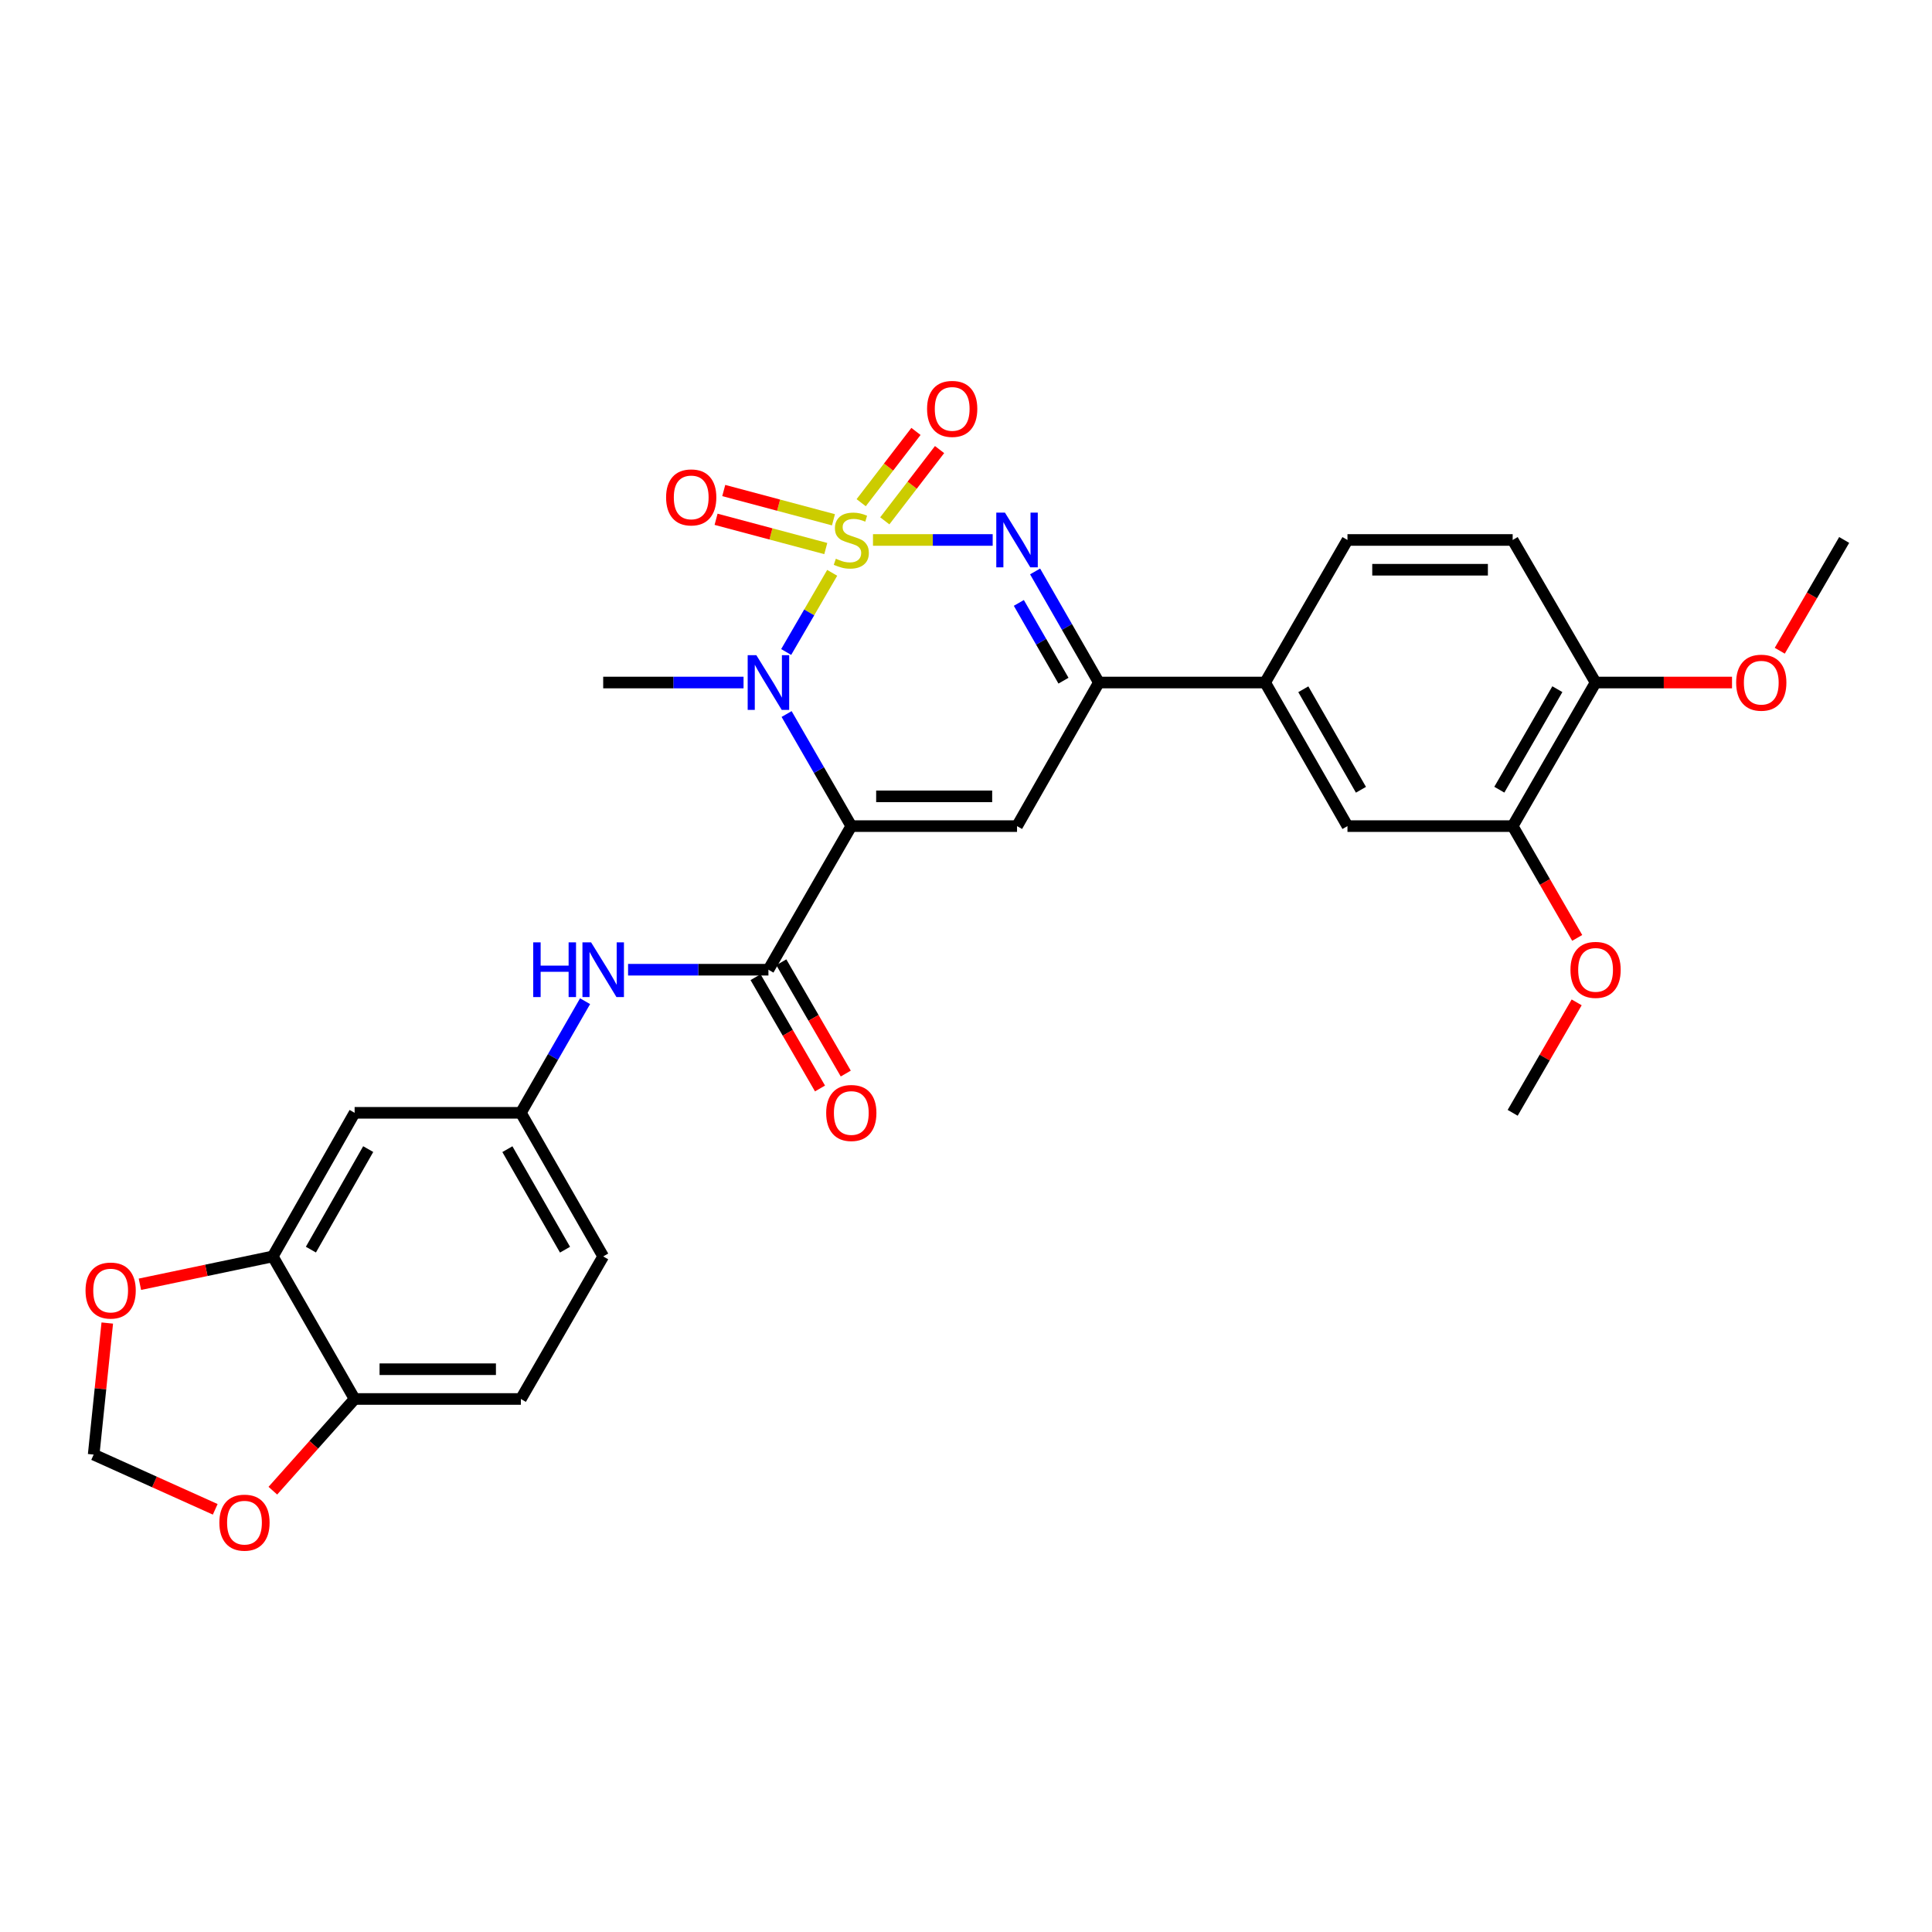 <?xml version='1.0' encoding='iso-8859-1'?>
<svg version='1.1' baseProfile='full'
              xmlns='http://www.w3.org/2000/svg'
                      xmlns:rdkit='http://www.rdkit.org/xml'
                      xmlns:xlink='http://www.w3.org/1999/xlink'
                  xml:space='preserve'
width='1000px' height='1000px' viewBox='0 0 1000 1000'>
<!-- END OF HEADER -->
<rect style='opacity:1.0;fill:#FFFFFF;stroke:none' width='1000' height='1000' x='0' y='0'> </rect>
<path class='bond-1' d='M 430.742,296.5 L 418.833,316.986' style='fill:none;fill-rule:evenodd;stroke:#CCCC00;stroke-width:6px;stroke-linecap:butt;stroke-linejoin:miter;stroke-opacity:1' />
<path class='bond-1' d='M 418.833,316.986 L 406.924,337.473' style='fill:none;fill-rule:evenodd;stroke:#0000FF;stroke-width:6px;stroke-linecap:butt;stroke-linejoin:miter;stroke-opacity:1' />
<path class='bond-2' d='M 451.857,279.486 L 482.834,279.486' style='fill:none;fill-rule:evenodd;stroke:#CCCC00;stroke-width:6px;stroke-linecap:butt;stroke-linejoin:miter;stroke-opacity:1' />
<path class='bond-2' d='M 482.834,279.486 L 513.811,279.486' style='fill:none;fill-rule:evenodd;stroke:#0000FF;stroke-width:6px;stroke-linecap:butt;stroke-linejoin:miter;stroke-opacity:1' />
<path class='bond-7' d='M 457.963,269.584 L 472.141,251.141' style='fill:none;fill-rule:evenodd;stroke:#CCCC00;stroke-width:6px;stroke-linecap:butt;stroke-linejoin:miter;stroke-opacity:1' />
<path class='bond-7' d='M 472.141,251.141 L 486.319,232.698' style='fill:none;fill-rule:evenodd;stroke:#FF0000;stroke-width:6px;stroke-linecap:butt;stroke-linejoin:miter;stroke-opacity:1' />
<path class='bond-7' d='M 445.747,260.193 L 459.925,241.75' style='fill:none;fill-rule:evenodd;stroke:#CCCC00;stroke-width:6px;stroke-linecap:butt;stroke-linejoin:miter;stroke-opacity:1' />
<path class='bond-7' d='M 459.925,241.75 L 474.103,223.307' style='fill:none;fill-rule:evenodd;stroke:#FF0000;stroke-width:6px;stroke-linecap:butt;stroke-linejoin:miter;stroke-opacity:1' />
<path class='bond-8' d='M 431.395,269.047 L 403.003,261.471' style='fill:none;fill-rule:evenodd;stroke:#CCCC00;stroke-width:6px;stroke-linecap:butt;stroke-linejoin:miter;stroke-opacity:1' />
<path class='bond-8' d='M 403.003,261.471 L 374.61,253.894' style='fill:none;fill-rule:evenodd;stroke:#FF0000;stroke-width:6px;stroke-linecap:butt;stroke-linejoin:miter;stroke-opacity:1' />
<path class='bond-8' d='M 427.423,283.934 L 399.03,276.358' style='fill:none;fill-rule:evenodd;stroke:#CCCC00;stroke-width:6px;stroke-linecap:butt;stroke-linejoin:miter;stroke-opacity:1' />
<path class='bond-8' d='M 399.03,276.358 L 370.637,268.782' style='fill:none;fill-rule:evenodd;stroke:#FF0000;stroke-width:6px;stroke-linecap:butt;stroke-linejoin:miter;stroke-opacity:1' />
<path class='bond-0' d='M 440.633,427.595 L 423.891,398.587' style='fill:none;fill-rule:evenodd;stroke:#000000;stroke-width:6px;stroke-linecap:butt;stroke-linejoin:miter;stroke-opacity:1' />
<path class='bond-0' d='M 423.891,398.587 L 407.149,369.58' style='fill:none;fill-rule:evenodd;stroke:#0000FF;stroke-width:6px;stroke-linecap:butt;stroke-linejoin:miter;stroke-opacity:1' />
<path class='bond-5' d='M 440.633,427.595 L 397.738,501.923' style='fill:none;fill-rule:evenodd;stroke:#000000;stroke-width:6px;stroke-linecap:butt;stroke-linejoin:miter;stroke-opacity:1' />
<path class='bond-30' d='M 440.633,427.595 L 526.415,427.595' style='fill:none;fill-rule:evenodd;stroke:#000000;stroke-width:6px;stroke-linecap:butt;stroke-linejoin:miter;stroke-opacity:1' />
<path class='bond-30' d='M 453.5,412.186 L 513.548,412.186' style='fill:none;fill-rule:evenodd;stroke:#000000;stroke-width:6px;stroke-linecap:butt;stroke-linejoin:miter;stroke-opacity:1' />
<path class='bond-24' d='M 384.86,353.275 L 348.536,353.275' style='fill:none;fill-rule:evenodd;stroke:#0000FF;stroke-width:6px;stroke-linecap:butt;stroke-linejoin:miter;stroke-opacity:1' />
<path class='bond-24' d='M 348.536,353.275 L 312.213,353.275' style='fill:none;fill-rule:evenodd;stroke:#000000;stroke-width:6px;stroke-linecap:butt;stroke-linejoin:miter;stroke-opacity:1' />
<path class='bond-4' d='M 535.764,295.773 L 552.267,324.524' style='fill:none;fill-rule:evenodd;stroke:#0000FF;stroke-width:6px;stroke-linecap:butt;stroke-linejoin:miter;stroke-opacity:1' />
<path class='bond-4' d='M 552.267,324.524 L 568.771,353.275' style='fill:none;fill-rule:evenodd;stroke:#000000;stroke-width:6px;stroke-linecap:butt;stroke-linejoin:miter;stroke-opacity:1' />
<path class='bond-4' d='M 527.352,312.069 L 538.904,332.195' style='fill:none;fill-rule:evenodd;stroke:#0000FF;stroke-width:6px;stroke-linecap:butt;stroke-linejoin:miter;stroke-opacity:1' />
<path class='bond-4' d='M 538.904,332.195 L 550.456,352.32' style='fill:none;fill-rule:evenodd;stroke:#000000;stroke-width:6px;stroke-linecap:butt;stroke-linejoin:miter;stroke-opacity:1' />
<path class='bond-3' d='M 526.415,427.595 L 568.771,353.275' style='fill:none;fill-rule:evenodd;stroke:#000000;stroke-width:6px;stroke-linecap:butt;stroke-linejoin:miter;stroke-opacity:1' />
<path class='bond-9' d='M 568.771,353.275 L 654.835,353.275' style='fill:none;fill-rule:evenodd;stroke:#000000;stroke-width:6px;stroke-linecap:butt;stroke-linejoin:miter;stroke-opacity:1' />
<path class='bond-6' d='M 397.738,501.923 L 361.414,501.923' style='fill:none;fill-rule:evenodd;stroke:#000000;stroke-width:6px;stroke-linecap:butt;stroke-linejoin:miter;stroke-opacity:1' />
<path class='bond-6' d='M 361.414,501.923 L 325.091,501.923' style='fill:none;fill-rule:evenodd;stroke:#0000FF;stroke-width:6px;stroke-linecap:butt;stroke-linejoin:miter;stroke-opacity:1' />
<path class='bond-18' d='M 391.071,505.784 L 407.752,534.59' style='fill:none;fill-rule:evenodd;stroke:#000000;stroke-width:6px;stroke-linecap:butt;stroke-linejoin:miter;stroke-opacity:1' />
<path class='bond-18' d='M 407.752,534.59 L 424.434,563.395' style='fill:none;fill-rule:evenodd;stroke:#FF0000;stroke-width:6px;stroke-linecap:butt;stroke-linejoin:miter;stroke-opacity:1' />
<path class='bond-18' d='M 404.405,498.062 L 421.086,526.868' style='fill:none;fill-rule:evenodd;stroke:#000000;stroke-width:6px;stroke-linecap:butt;stroke-linejoin:miter;stroke-opacity:1' />
<path class='bond-18' d='M 421.086,526.868 L 437.768,555.674' style='fill:none;fill-rule:evenodd;stroke:#FF0000;stroke-width:6px;stroke-linecap:butt;stroke-linejoin:miter;stroke-opacity:1' />
<path class='bond-16' d='M 302.837,518.219 L 286.219,547.107' style='fill:none;fill-rule:evenodd;stroke:#0000FF;stroke-width:6px;stroke-linecap:butt;stroke-linejoin:miter;stroke-opacity:1' />
<path class='bond-16' d='M 286.219,547.107 L 269.6,575.994' style='fill:none;fill-rule:evenodd;stroke:#000000;stroke-width:6px;stroke-linecap:butt;stroke-linejoin:miter;stroke-opacity:1' />
<path class='bond-12' d='M 654.835,353.275 L 697.448,427.595' style='fill:none;fill-rule:evenodd;stroke:#000000;stroke-width:6px;stroke-linecap:butt;stroke-linejoin:miter;stroke-opacity:1' />
<path class='bond-12' d='M 674.594,356.759 L 704.423,408.782' style='fill:none;fill-rule:evenodd;stroke:#000000;stroke-width:6px;stroke-linecap:butt;stroke-linejoin:miter;stroke-opacity:1' />
<path class='bond-21' d='M 654.835,353.275 L 697.448,279.486' style='fill:none;fill-rule:evenodd;stroke:#000000;stroke-width:6px;stroke-linecap:butt;stroke-linejoin:miter;stroke-opacity:1' />
<path class='bond-10' d='M 141.179,650.323 L 183.553,575.994' style='fill:none;fill-rule:evenodd;stroke:#000000;stroke-width:6px;stroke-linecap:butt;stroke-linejoin:miter;stroke-opacity:1' />
<path class='bond-10' d='M 160.921,646.805 L 190.583,594.775' style='fill:none;fill-rule:evenodd;stroke:#000000;stroke-width:6px;stroke-linecap:butt;stroke-linejoin:miter;stroke-opacity:1' />
<path class='bond-15' d='M 141.179,650.323 L 106.797,657.528' style='fill:none;fill-rule:evenodd;stroke:#000000;stroke-width:6px;stroke-linecap:butt;stroke-linejoin:miter;stroke-opacity:1' />
<path class='bond-15' d='M 106.797,657.528 L 72.415,664.732' style='fill:none;fill-rule:evenodd;stroke:#FF0000;stroke-width:6px;stroke-linecap:butt;stroke-linejoin:miter;stroke-opacity:1' />
<path class='bond-32' d='M 141.179,650.323 L 183.553,724.112' style='fill:none;fill-rule:evenodd;stroke:#000000;stroke-width:6px;stroke-linecap:butt;stroke-linejoin:miter;stroke-opacity:1' />
<path class='bond-11' d='M 183.553,575.994 L 269.6,575.994' style='fill:none;fill-rule:evenodd;stroke:#000000;stroke-width:6px;stroke-linecap:butt;stroke-linejoin:miter;stroke-opacity:1' />
<path class='bond-13' d='M 697.448,427.595 L 782.956,427.595' style='fill:none;fill-rule:evenodd;stroke:#000000;stroke-width:6px;stroke-linecap:butt;stroke-linejoin:miter;stroke-opacity:1' />
<path class='bond-26' d='M 782.956,427.595 L 799.659,456.526' style='fill:none;fill-rule:evenodd;stroke:#000000;stroke-width:6px;stroke-linecap:butt;stroke-linejoin:miter;stroke-opacity:1' />
<path class='bond-26' d='M 799.659,456.526 L 816.362,485.457' style='fill:none;fill-rule:evenodd;stroke:#FF0000;stroke-width:6px;stroke-linecap:butt;stroke-linejoin:miter;stroke-opacity:1' />
<path class='bond-31' d='M 782.956,427.595 L 825.868,353.275' style='fill:none;fill-rule:evenodd;stroke:#000000;stroke-width:6px;stroke-linecap:butt;stroke-linejoin:miter;stroke-opacity:1' />
<path class='bond-31' d='M 776.049,408.742 L 806.088,356.718' style='fill:none;fill-rule:evenodd;stroke:#000000;stroke-width:6px;stroke-linecap:butt;stroke-linejoin:miter;stroke-opacity:1' />
<path class='bond-14' d='M 183.553,724.112 L 269.6,724.112' style='fill:none;fill-rule:evenodd;stroke:#000000;stroke-width:6px;stroke-linecap:butt;stroke-linejoin:miter;stroke-opacity:1' />
<path class='bond-14' d='M 196.46,708.704 L 256.693,708.704' style='fill:none;fill-rule:evenodd;stroke:#000000;stroke-width:6px;stroke-linecap:butt;stroke-linejoin:miter;stroke-opacity:1' />
<path class='bond-17' d='M 183.553,724.112 L 162.387,747.845' style='fill:none;fill-rule:evenodd;stroke:#000000;stroke-width:6px;stroke-linecap:butt;stroke-linejoin:miter;stroke-opacity:1' />
<path class='bond-17' d='M 162.387,747.845 L 141.222,771.578' style='fill:none;fill-rule:evenodd;stroke:#FF0000;stroke-width:6px;stroke-linecap:butt;stroke-linejoin:miter;stroke-opacity:1' />
<path class='bond-19' d='M 55.524,684.802 L 52.003,718.846' style='fill:none;fill-rule:evenodd;stroke:#FF0000;stroke-width:6px;stroke-linecap:butt;stroke-linejoin:miter;stroke-opacity:1' />
<path class='bond-19' d='M 52.003,718.846 L 48.481,752.891' style='fill:none;fill-rule:evenodd;stroke:#000000;stroke-width:6px;stroke-linecap:butt;stroke-linejoin:miter;stroke-opacity:1' />
<path class='bond-25' d='M 269.6,575.994 L 312.213,650.323' style='fill:none;fill-rule:evenodd;stroke:#000000;stroke-width:6px;stroke-linecap:butt;stroke-linejoin:miter;stroke-opacity:1' />
<path class='bond-25' d='M 262.624,594.807 L 292.453,646.837' style='fill:none;fill-rule:evenodd;stroke:#000000;stroke-width:6px;stroke-linecap:butt;stroke-linejoin:miter;stroke-opacity:1' />
<path class='bond-33' d='M 111.401,781.222 L 79.941,767.057' style='fill:none;fill-rule:evenodd;stroke:#FF0000;stroke-width:6px;stroke-linecap:butt;stroke-linejoin:miter;stroke-opacity:1' />
<path class='bond-33' d='M 79.941,767.057 L 48.481,752.891' style='fill:none;fill-rule:evenodd;stroke:#000000;stroke-width:6px;stroke-linecap:butt;stroke-linejoin:miter;stroke-opacity:1' />
<path class='bond-20' d='M 825.868,353.275 L 782.956,279.486' style='fill:none;fill-rule:evenodd;stroke:#000000;stroke-width:6px;stroke-linecap:butt;stroke-linejoin:miter;stroke-opacity:1' />
<path class='bond-27' d='M 825.868,353.275 L 861.179,353.275' style='fill:none;fill-rule:evenodd;stroke:#000000;stroke-width:6px;stroke-linecap:butt;stroke-linejoin:miter;stroke-opacity:1' />
<path class='bond-27' d='M 861.179,353.275 L 896.489,353.275' style='fill:none;fill-rule:evenodd;stroke:#FF0000;stroke-width:6px;stroke-linecap:butt;stroke-linejoin:miter;stroke-opacity:1' />
<path class='bond-22' d='M 697.448,279.486 L 782.956,279.486' style='fill:none;fill-rule:evenodd;stroke:#000000;stroke-width:6px;stroke-linecap:butt;stroke-linejoin:miter;stroke-opacity:1' />
<path class='bond-22' d='M 710.274,294.894 L 770.13,294.894' style='fill:none;fill-rule:evenodd;stroke:#000000;stroke-width:6px;stroke-linecap:butt;stroke-linejoin:miter;stroke-opacity:1' />
<path class='bond-23' d='M 269.6,724.112 L 312.213,650.323' style='fill:none;fill-rule:evenodd;stroke:#000000;stroke-width:6px;stroke-linecap:butt;stroke-linejoin:miter;stroke-opacity:1' />
<path class='bond-28' d='M 816.077,518.823 L 799.517,547.409' style='fill:none;fill-rule:evenodd;stroke:#FF0000;stroke-width:6px;stroke-linecap:butt;stroke-linejoin:miter;stroke-opacity:1' />
<path class='bond-28' d='M 799.517,547.409 L 782.956,575.994' style='fill:none;fill-rule:evenodd;stroke:#000000;stroke-width:6px;stroke-linecap:butt;stroke-linejoin:miter;stroke-opacity:1' />
<path class='bond-29' d='M 921.202,336.821 L 937.874,308.153' style='fill:none;fill-rule:evenodd;stroke:#FF0000;stroke-width:6px;stroke-linecap:butt;stroke-linejoin:miter;stroke-opacity:1' />
<path class='bond-29' d='M 937.874,308.153 L 954.545,279.486' style='fill:none;fill-rule:evenodd;stroke:#000000;stroke-width:6px;stroke-linecap:butt;stroke-linejoin:miter;stroke-opacity:1' />
<path  class='atom-0' d='M 432.633 289.206
Q 432.953 289.326, 434.273 289.886
Q 435.593 290.446, 437.033 290.806
Q 438.513 291.126, 439.953 291.126
Q 442.633 291.126, 444.193 289.846
Q 445.753 288.526, 445.753 286.246
Q 445.753 284.686, 444.953 283.726
Q 444.193 282.766, 442.993 282.246
Q 441.793 281.726, 439.793 281.126
Q 437.273 280.366, 435.753 279.646
Q 434.273 278.926, 433.193 277.406
Q 432.153 275.886, 432.153 273.326
Q 432.153 269.766, 434.553 267.566
Q 436.993 265.366, 441.793 265.366
Q 445.073 265.366, 448.793 266.926
L 447.873 270.006
Q 444.473 268.606, 441.913 268.606
Q 439.153 268.606, 437.633 269.766
Q 436.113 270.886, 436.153 272.846
Q 436.153 274.366, 436.913 275.286
Q 437.713 276.206, 438.833 276.726
Q 439.993 277.246, 441.913 277.846
Q 444.473 278.646, 445.993 279.446
Q 447.513 280.246, 448.593 281.886
Q 449.713 283.486, 449.713 286.246
Q 449.713 290.166, 447.073 292.286
Q 444.473 294.366, 440.113 294.366
Q 437.593 294.366, 435.673 293.806
Q 433.793 293.286, 431.553 292.366
L 432.633 289.206
' fill='#CCCC00'/>
<path  class='atom-2' d='M 391.478 339.115
L 400.758 354.115
Q 401.678 355.595, 403.158 358.275
Q 404.638 360.955, 404.718 361.115
L 404.718 339.115
L 408.478 339.115
L 408.478 367.435
L 404.598 367.435
L 394.638 351.035
Q 393.478 349.115, 392.238 346.915
Q 391.038 344.715, 390.678 344.035
L 390.678 367.435
L 386.998 367.435
L 386.998 339.115
L 391.478 339.115
' fill='#0000FF'/>
<path  class='atom-3' d='M 520.155 265.326
L 529.435 280.326
Q 530.355 281.806, 531.835 284.486
Q 533.315 287.166, 533.395 287.326
L 533.395 265.326
L 537.155 265.326
L 537.155 293.646
L 533.275 293.646
L 523.315 277.246
Q 522.155 275.326, 520.915 273.126
Q 519.715 270.926, 519.355 270.246
L 519.355 293.646
L 515.675 293.646
L 515.675 265.326
L 520.155 265.326
' fill='#0000FF'/>
<path  class='atom-7' d='M 275.993 487.763
L 279.833 487.763
L 279.833 499.803
L 294.313 499.803
L 294.313 487.763
L 298.153 487.763
L 298.153 516.083
L 294.313 516.083
L 294.313 503.003
L 279.833 503.003
L 279.833 516.083
L 275.993 516.083
L 275.993 487.763
' fill='#0000FF'/>
<path  class='atom-7' d='M 305.953 487.763
L 315.233 502.763
Q 316.153 504.243, 317.633 506.923
Q 319.113 509.603, 319.193 509.763
L 319.193 487.763
L 322.953 487.763
L 322.953 516.083
L 319.073 516.083
L 309.113 499.683
Q 307.953 497.763, 306.713 495.563
Q 305.513 493.363, 305.153 492.683
L 305.153 516.083
L 301.473 516.083
L 301.473 487.763
L 305.953 487.763
' fill='#0000FF'/>
<path  class='atom-8' d='M 479.85 211.64
Q 479.85 204.84, 483.21 201.04
Q 486.57 197.24, 492.85 197.24
Q 499.13 197.24, 502.49 201.04
Q 505.85 204.84, 505.85 211.64
Q 505.85 218.52, 502.45 222.44
Q 499.05 226.32, 492.85 226.32
Q 486.61 226.32, 483.21 222.44
Q 479.85 218.56, 479.85 211.64
M 492.85 223.12
Q 497.17 223.12, 499.49 220.24
Q 501.85 217.32, 501.85 211.64
Q 501.85 206.08, 499.49 203.28
Q 497.17 200.44, 492.85 200.44
Q 488.53 200.44, 486.17 203.24
Q 483.85 206.04, 483.85 211.64
Q 483.85 217.36, 486.17 220.24
Q 488.53 223.12, 492.85 223.12
' fill='#FF0000'/>
<path  class='atom-9' d='M 344.77 257.455
Q 344.77 250.655, 348.13 246.855
Q 351.49 243.055, 357.77 243.055
Q 364.05 243.055, 367.41 246.855
Q 370.77 250.655, 370.77 257.455
Q 370.77 264.335, 367.37 268.255
Q 363.97 272.135, 357.77 272.135
Q 351.53 272.135, 348.13 268.255
Q 344.77 264.375, 344.77 257.455
M 357.77 268.935
Q 362.09 268.935, 364.41 266.055
Q 366.77 263.135, 366.77 257.455
Q 366.77 251.895, 364.41 249.095
Q 362.09 246.255, 357.77 246.255
Q 353.45 246.255, 351.09 249.055
Q 348.77 251.855, 348.77 257.455
Q 348.77 263.175, 351.09 266.055
Q 353.45 268.935, 357.77 268.935
' fill='#FF0000'/>
<path  class='atom-16' d='M 44.272 667.986
Q 44.272 661.186, 47.632 657.386
Q 50.992 653.586, 57.272 653.586
Q 63.552 653.586, 66.912 657.386
Q 70.272 661.186, 70.272 667.986
Q 70.272 674.866, 66.872 678.786
Q 63.472 682.666, 57.272 682.666
Q 51.032 682.666, 47.632 678.786
Q 44.272 674.906, 44.272 667.986
M 57.272 679.466
Q 61.592 679.466, 63.912 676.586
Q 66.272 673.666, 66.272 667.986
Q 66.272 662.426, 63.912 659.626
Q 61.592 656.786, 57.272 656.786
Q 52.952 656.786, 50.592 659.586
Q 48.272 662.386, 48.272 667.986
Q 48.272 673.706, 50.592 676.586
Q 52.952 679.466, 57.272 679.466
' fill='#FF0000'/>
<path  class='atom-18' d='M 113.541 788.12
Q 113.541 781.32, 116.901 777.52
Q 120.261 773.72, 126.541 773.72
Q 132.821 773.72, 136.181 777.52
Q 139.541 781.32, 139.541 788.12
Q 139.541 795, 136.141 798.92
Q 132.741 802.8, 126.541 802.8
Q 120.301 802.8, 116.901 798.92
Q 113.541 795.04, 113.541 788.12
M 126.541 799.6
Q 130.861 799.6, 133.181 796.72
Q 135.541 793.8, 135.541 788.12
Q 135.541 782.56, 133.181 779.76
Q 130.861 776.92, 126.541 776.92
Q 122.221 776.92, 119.861 779.72
Q 117.541 782.52, 117.541 788.12
Q 117.541 793.84, 119.861 796.72
Q 122.221 799.6, 126.541 799.6
' fill='#FF0000'/>
<path  class='atom-19' d='M 427.633 576.074
Q 427.633 569.274, 430.993 565.474
Q 434.353 561.674, 440.633 561.674
Q 446.913 561.674, 450.273 565.474
Q 453.633 569.274, 453.633 576.074
Q 453.633 582.954, 450.233 586.874
Q 446.833 590.754, 440.633 590.754
Q 434.393 590.754, 430.993 586.874
Q 427.633 582.994, 427.633 576.074
M 440.633 587.554
Q 444.953 587.554, 447.273 584.674
Q 449.633 581.754, 449.633 576.074
Q 449.633 570.514, 447.273 567.714
Q 444.953 564.874, 440.633 564.874
Q 436.313 564.874, 433.953 567.674
Q 431.633 570.474, 431.633 576.074
Q 431.633 581.794, 433.953 584.674
Q 436.313 587.554, 440.633 587.554
' fill='#FF0000'/>
<path  class='atom-27' d='M 812.868 502.003
Q 812.868 495.203, 816.228 491.403
Q 819.588 487.603, 825.868 487.603
Q 832.148 487.603, 835.508 491.403
Q 838.868 495.203, 838.868 502.003
Q 838.868 508.883, 835.468 512.803
Q 832.068 516.683, 825.868 516.683
Q 819.628 516.683, 816.228 512.803
Q 812.868 508.923, 812.868 502.003
M 825.868 513.483
Q 830.188 513.483, 832.508 510.603
Q 834.868 507.683, 834.868 502.003
Q 834.868 496.443, 832.508 493.643
Q 830.188 490.803, 825.868 490.803
Q 821.548 490.803, 819.188 493.603
Q 816.868 496.403, 816.868 502.003
Q 816.868 507.723, 819.188 510.603
Q 821.548 513.483, 825.868 513.483
' fill='#FF0000'/>
<path  class='atom-28' d='M 898.633 353.355
Q 898.633 346.555, 901.993 342.755
Q 905.353 338.955, 911.633 338.955
Q 917.913 338.955, 921.273 342.755
Q 924.633 346.555, 924.633 353.355
Q 924.633 360.235, 921.233 364.155
Q 917.833 368.035, 911.633 368.035
Q 905.393 368.035, 901.993 364.155
Q 898.633 360.275, 898.633 353.355
M 911.633 364.835
Q 915.953 364.835, 918.273 361.955
Q 920.633 359.035, 920.633 353.355
Q 920.633 347.795, 918.273 344.995
Q 915.953 342.155, 911.633 342.155
Q 907.313 342.155, 904.953 344.955
Q 902.633 347.755, 902.633 353.355
Q 902.633 359.075, 904.953 361.955
Q 907.313 364.835, 911.633 364.835
' fill='#FF0000'/>
</svg>
